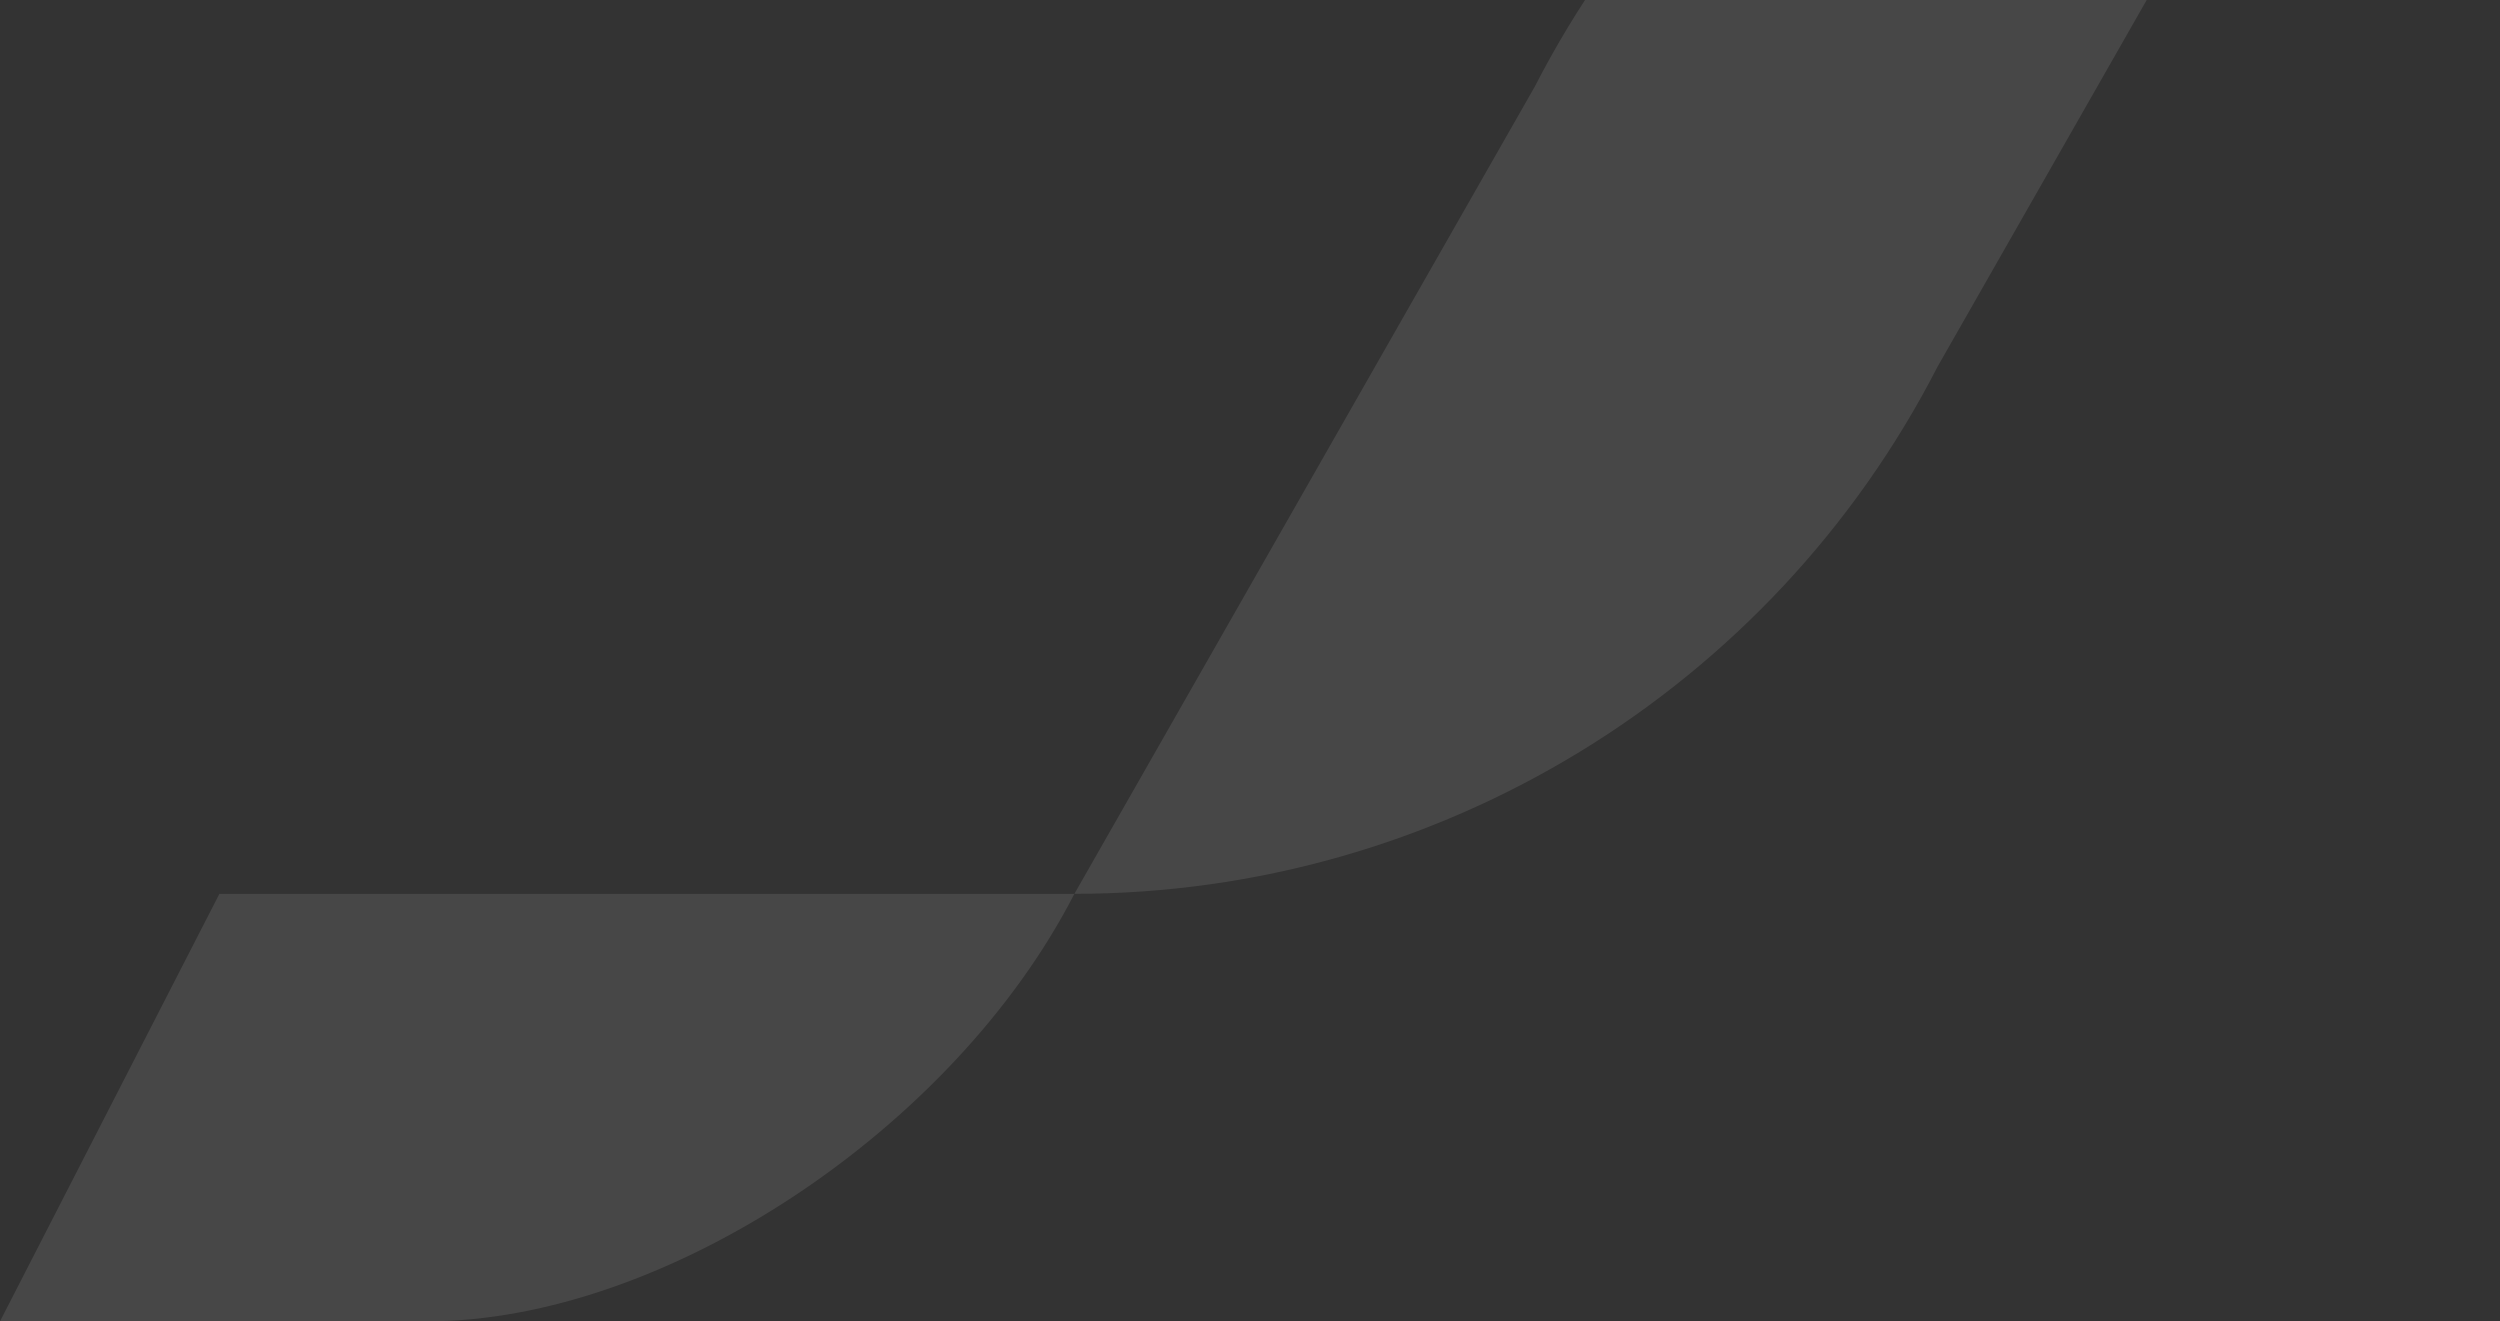 <svg width="1440" height="761" viewBox="0 0 1440 761" fill="none" xmlns="http://www.w3.org/2000/svg">
<rect x="0" y="0" width="1440" height="761" fill="#333333" stroke="none"/>
<path opacity="0.1" fill-rule="evenodd" clip-rule="evenodd" d="M1873.62 -253.77H1381.21C1450.99 -389.766 1617.82 -500 1753.81 -500H2000L1873.62 -253.77ZM246.23 761.083H0L126.379 514.854H618.839C549.054 650.849 382.225 761.083 246.23 761.083ZM884.004 49.953C979.682 -136.506 1171.65 -253.754 1381.23 -253.754L1116.07 211.136C1020.4 397.595 828.424 514.843 618.851 514.843L884.004 49.953Z" fill="white"/>
</svg>
